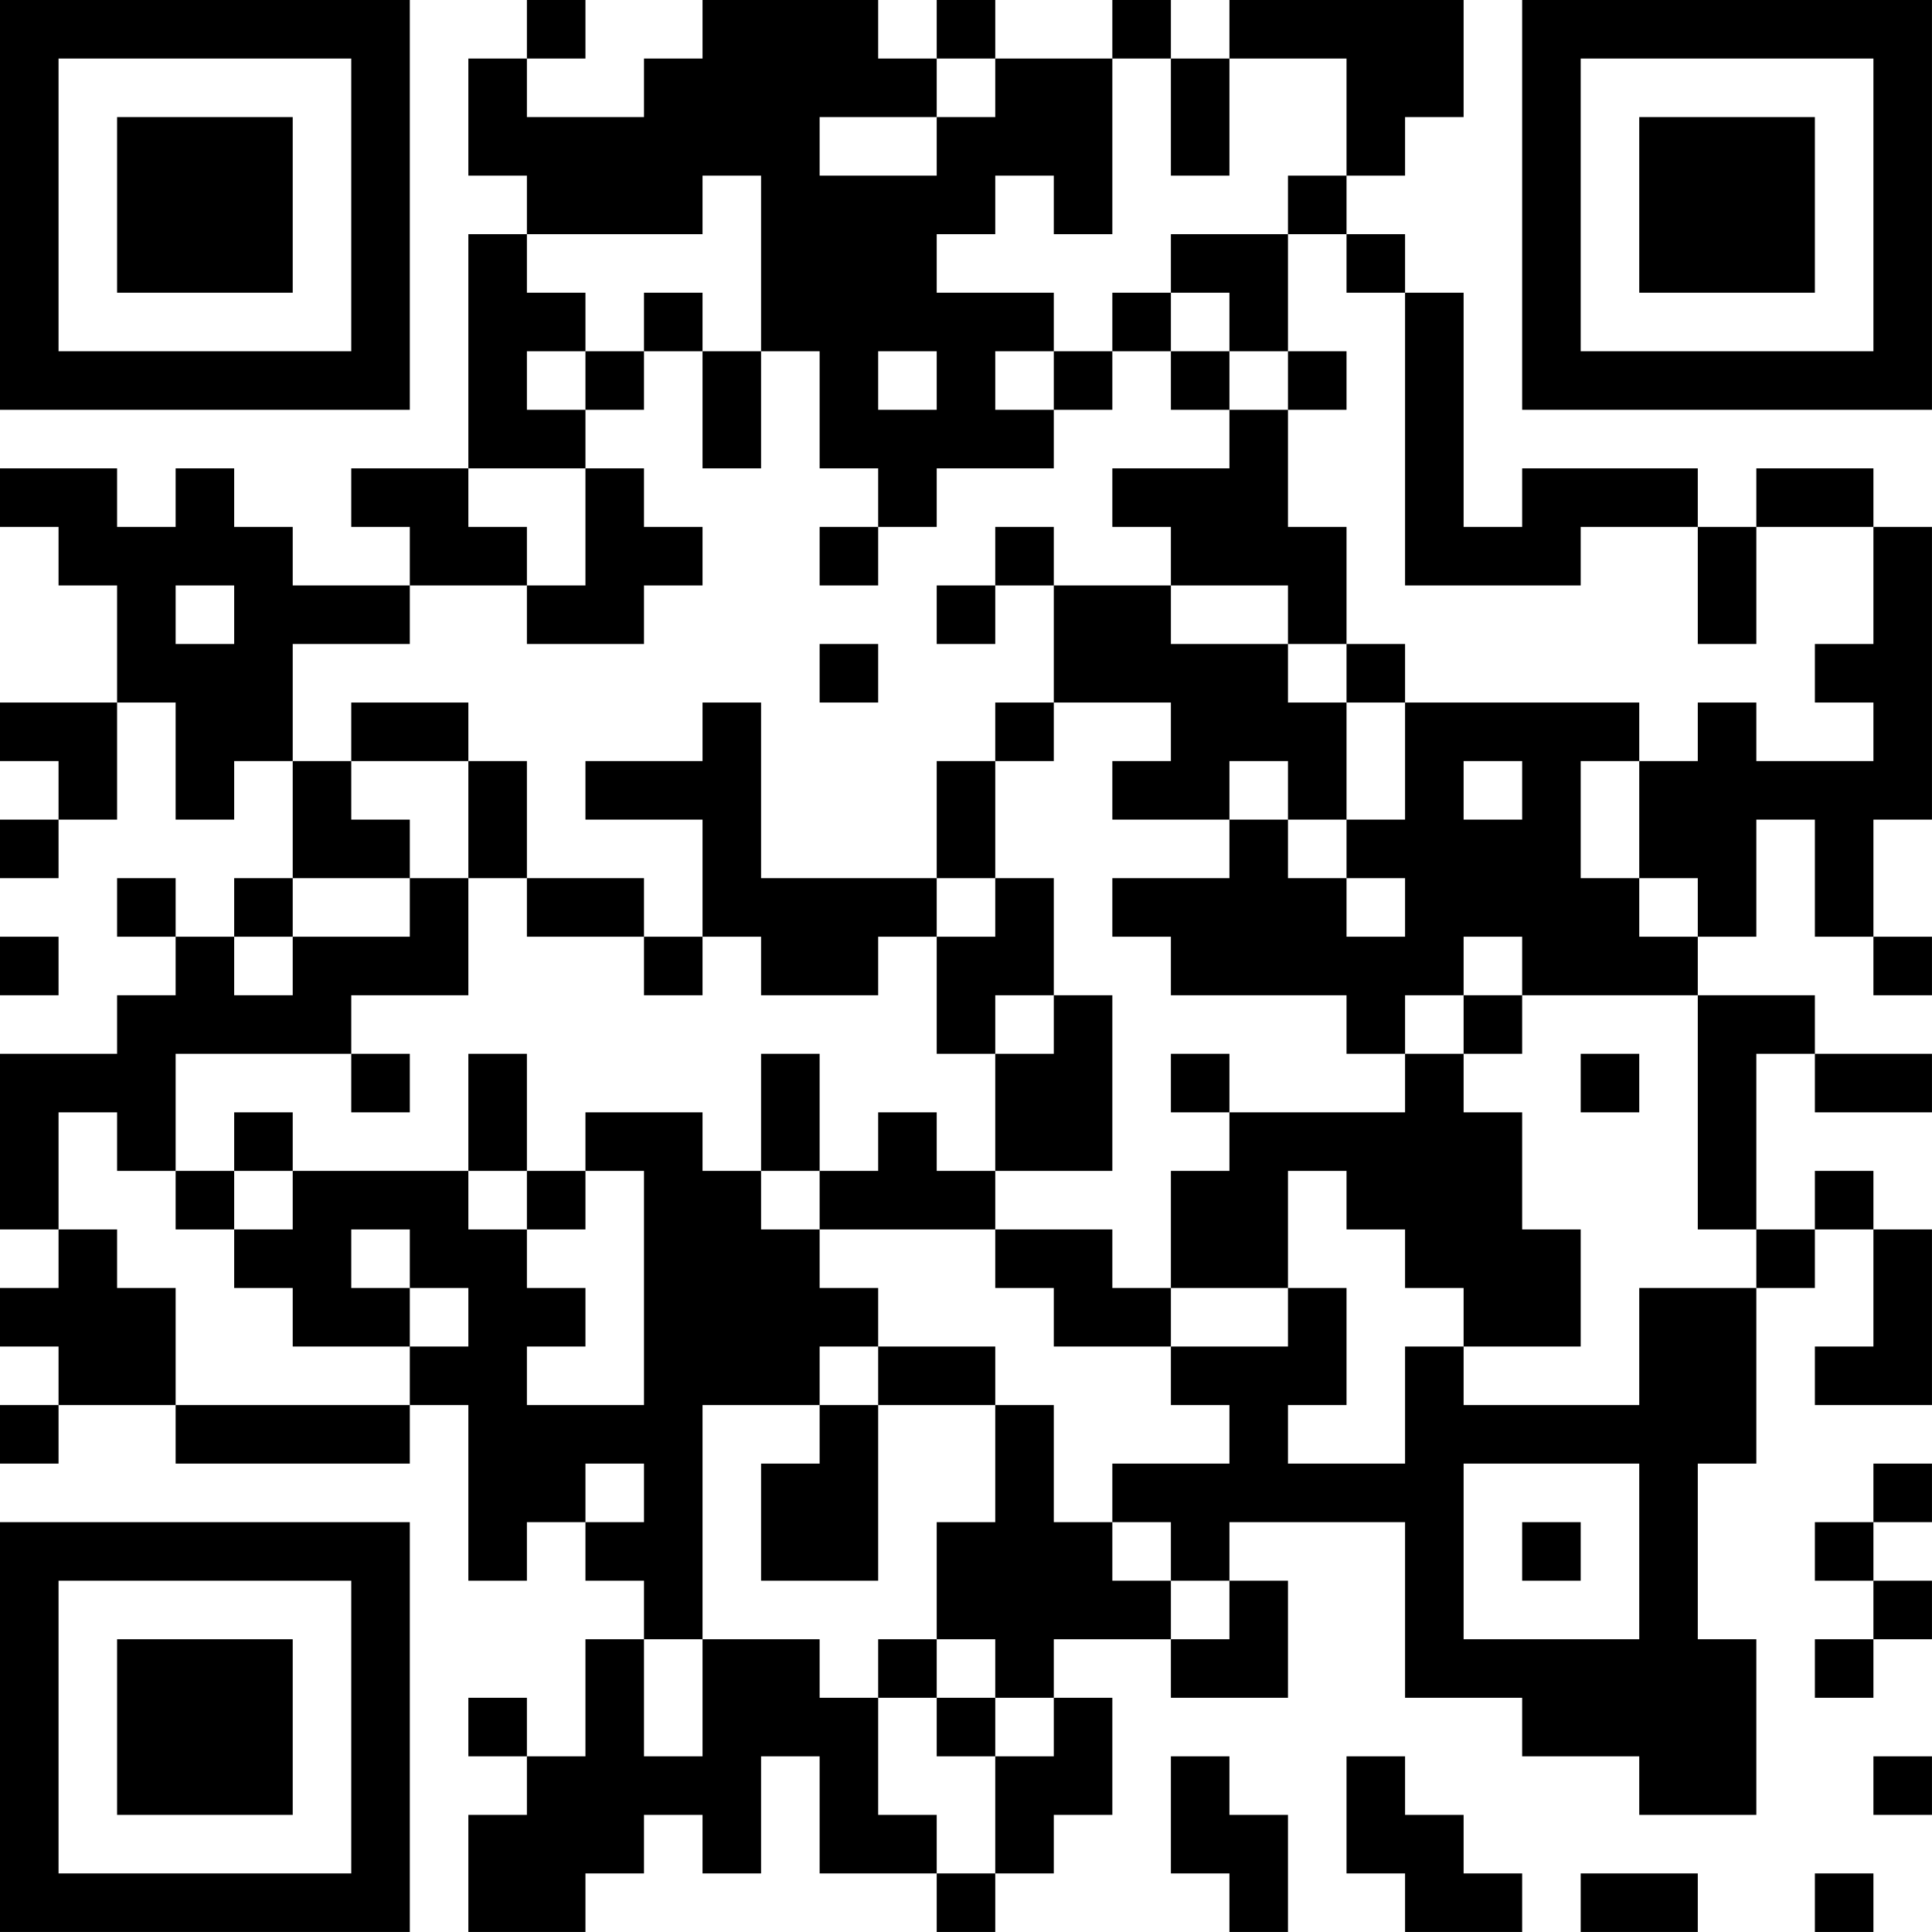 <?xml version="1.0" encoding="UTF-8"?>
<svg xmlns="http://www.w3.org/2000/svg" version="1.1" width="400" height="400" viewBox="0 0 400 400"><rect x="0" y="0" width="400" height="400" fill="#ffffff"/><g transform="scale(12.121)"><g transform="translate(0,0)"><path fill-rule="evenodd" d="M9 0L9 1L8 1L8 3L9 3L9 4L8 4L8 8L6 8L6 9L7 9L7 10L5 10L5 9L4 9L4 8L3 8L3 9L2 9L2 8L0 8L0 9L1 9L1 10L2 10L2 12L0 12L0 13L1 13L1 14L0 14L0 15L1 15L1 14L2 14L2 12L3 12L3 14L4 14L4 13L5 13L5 15L4 15L4 16L3 16L3 15L2 15L2 16L3 16L3 17L2 17L2 18L0 18L0 21L1 21L1 22L0 22L0 23L1 23L1 24L0 24L0 25L1 25L1 24L3 24L3 25L7 25L7 24L8 24L8 27L9 27L9 26L10 26L10 27L11 27L11 28L10 28L10 30L9 30L9 29L8 29L8 30L9 30L9 31L8 31L8 33L10 33L10 32L11 32L11 31L12 31L12 32L13 32L13 30L14 30L14 32L16 32L16 33L17 33L17 32L18 32L18 31L19 31L19 29L18 29L18 28L20 28L20 29L22 29L22 27L21 27L21 26L24 26L24 29L26 29L26 30L28 30L28 31L30 31L30 28L29 28L29 25L30 25L30 22L31 22L31 21L32 21L32 23L31 23L31 24L33 24L33 21L32 21L32 20L31 20L31 21L30 21L30 18L31 18L31 19L33 19L33 18L31 18L31 17L29 17L29 16L30 16L30 14L31 14L31 16L32 16L32 17L33 17L33 16L32 16L32 14L33 14L33 9L32 9L32 8L30 8L30 9L29 9L29 8L26 8L26 9L25 9L25 5L24 5L24 4L23 4L23 3L24 3L24 2L25 2L25 0L21 0L21 1L20 1L20 0L19 0L19 1L17 1L17 0L16 0L16 1L15 1L15 0L12 0L12 1L11 1L11 2L9 2L9 1L10 1L10 0ZM16 1L16 2L14 2L14 3L16 3L16 2L17 2L17 1ZM19 1L19 4L18 4L18 3L17 3L17 4L16 4L16 5L18 5L18 6L17 6L17 7L18 7L18 8L16 8L16 9L15 9L15 8L14 8L14 6L13 6L13 3L12 3L12 4L9 4L9 5L10 5L10 6L9 6L9 7L10 7L10 8L8 8L8 9L9 9L9 10L7 10L7 11L5 11L5 13L6 13L6 14L7 14L7 15L5 15L5 16L4 16L4 17L5 17L5 16L7 16L7 15L8 15L8 17L6 17L6 18L3 18L3 20L2 20L2 19L1 19L1 21L2 21L2 22L3 22L3 24L7 24L7 23L8 23L8 22L7 22L7 21L6 21L6 22L7 22L7 23L5 23L5 22L4 22L4 21L5 21L5 20L8 20L8 21L9 21L9 22L10 22L10 23L9 23L9 24L11 24L11 20L10 20L10 19L12 19L12 20L13 20L13 21L14 21L14 22L15 22L15 23L14 23L14 24L12 24L12 28L11 28L11 30L12 30L12 28L14 28L14 29L15 29L15 31L16 31L16 32L17 32L17 30L18 30L18 29L17 29L17 28L16 28L16 26L17 26L17 24L18 24L18 26L19 26L19 27L20 27L20 28L21 28L21 27L20 27L20 26L19 26L19 25L21 25L21 24L20 24L20 23L22 23L22 22L23 22L23 24L22 24L22 25L24 25L24 23L25 23L25 24L28 24L28 22L30 22L30 21L29 21L29 17L26 17L26 16L25 16L25 17L24 17L24 18L23 18L23 17L20 17L20 16L19 16L19 15L21 15L21 14L22 14L22 15L23 15L23 16L24 16L24 15L23 15L23 14L24 14L24 12L28 12L28 13L27 13L27 15L28 15L28 16L29 16L29 15L28 15L28 13L29 13L29 12L30 12L30 13L32 13L32 12L31 12L31 11L32 11L32 9L30 9L30 11L29 11L29 9L27 9L27 10L24 10L24 5L23 5L23 4L22 4L22 3L23 3L23 1L21 1L21 3L20 3L20 1ZM20 4L20 5L19 5L19 6L18 6L18 7L19 7L19 6L20 6L20 7L21 7L21 8L19 8L19 9L20 9L20 10L18 10L18 9L17 9L17 10L16 10L16 11L17 11L17 10L18 10L18 12L17 12L17 13L16 13L16 15L13 15L13 12L12 12L12 13L10 13L10 14L12 14L12 16L11 16L11 15L9 15L9 13L8 13L8 12L6 12L6 13L8 13L8 15L9 15L9 16L11 16L11 17L12 17L12 16L13 16L13 17L15 17L15 16L16 16L16 18L17 18L17 20L16 20L16 19L15 19L15 20L14 20L14 18L13 18L13 20L14 20L14 21L17 21L17 22L18 22L18 23L20 23L20 22L22 22L22 20L23 20L23 21L24 21L24 22L25 22L25 23L27 23L27 21L26 21L26 19L25 19L25 18L26 18L26 17L25 17L25 18L24 18L24 19L21 19L21 18L20 18L20 19L21 19L21 20L20 20L20 22L19 22L19 21L17 21L17 20L19 20L19 17L18 17L18 15L17 15L17 13L18 13L18 12L20 12L20 13L19 13L19 14L21 14L21 13L22 13L22 14L23 14L23 12L24 12L24 11L23 11L23 9L22 9L22 7L23 7L23 6L22 6L22 4ZM11 5L11 6L10 6L10 7L11 7L11 6L12 6L12 8L13 8L13 6L12 6L12 5ZM20 5L20 6L21 6L21 7L22 7L22 6L21 6L21 5ZM15 6L15 7L16 7L16 6ZM10 8L10 10L9 10L9 11L11 11L11 10L12 10L12 9L11 9L11 8ZM14 9L14 10L15 10L15 9ZM3 10L3 11L4 11L4 10ZM20 10L20 11L22 11L22 12L23 12L23 11L22 11L22 10ZM14 11L14 12L15 12L15 11ZM25 13L25 14L26 14L26 13ZM16 15L16 16L17 16L17 15ZM0 16L0 17L1 17L1 16ZM17 17L17 18L18 18L18 17ZM6 18L6 19L7 19L7 18ZM8 18L8 20L9 20L9 21L10 21L10 20L9 20L9 18ZM27 18L27 19L28 19L28 18ZM4 19L4 20L3 20L3 21L4 21L4 20L5 20L5 19ZM15 23L15 24L14 24L14 25L13 25L13 27L15 27L15 24L17 24L17 23ZM10 25L10 26L11 26L11 25ZM25 25L25 28L28 28L28 25ZM32 25L32 26L31 26L31 27L32 27L32 28L31 28L31 29L32 29L32 28L33 28L33 27L32 27L32 26L33 26L33 25ZM26 26L26 27L27 27L27 26ZM15 28L15 29L16 29L16 30L17 30L17 29L16 29L16 28ZM20 30L20 32L21 32L21 33L22 33L22 31L21 31L21 30ZM23 30L23 32L24 32L24 33L26 33L26 32L25 32L25 31L24 31L24 30ZM32 30L32 31L33 31L33 30ZM27 32L27 33L29 33L29 32ZM31 32L31 33L32 33L32 32ZM0 0L0 7L7 7L7 0ZM1 1L1 6L6 6L6 1ZM2 2L2 5L5 5L5 2ZM26 0L26 7L33 7L33 0ZM27 1L27 6L32 6L32 1ZM28 2L28 5L31 5L31 2ZM0 26L0 33L7 33L7 26ZM1 27L1 32L6 32L6 27ZM2 28L2 31L5 31L5 28Z" fill="#000000"/></g></g></svg>
